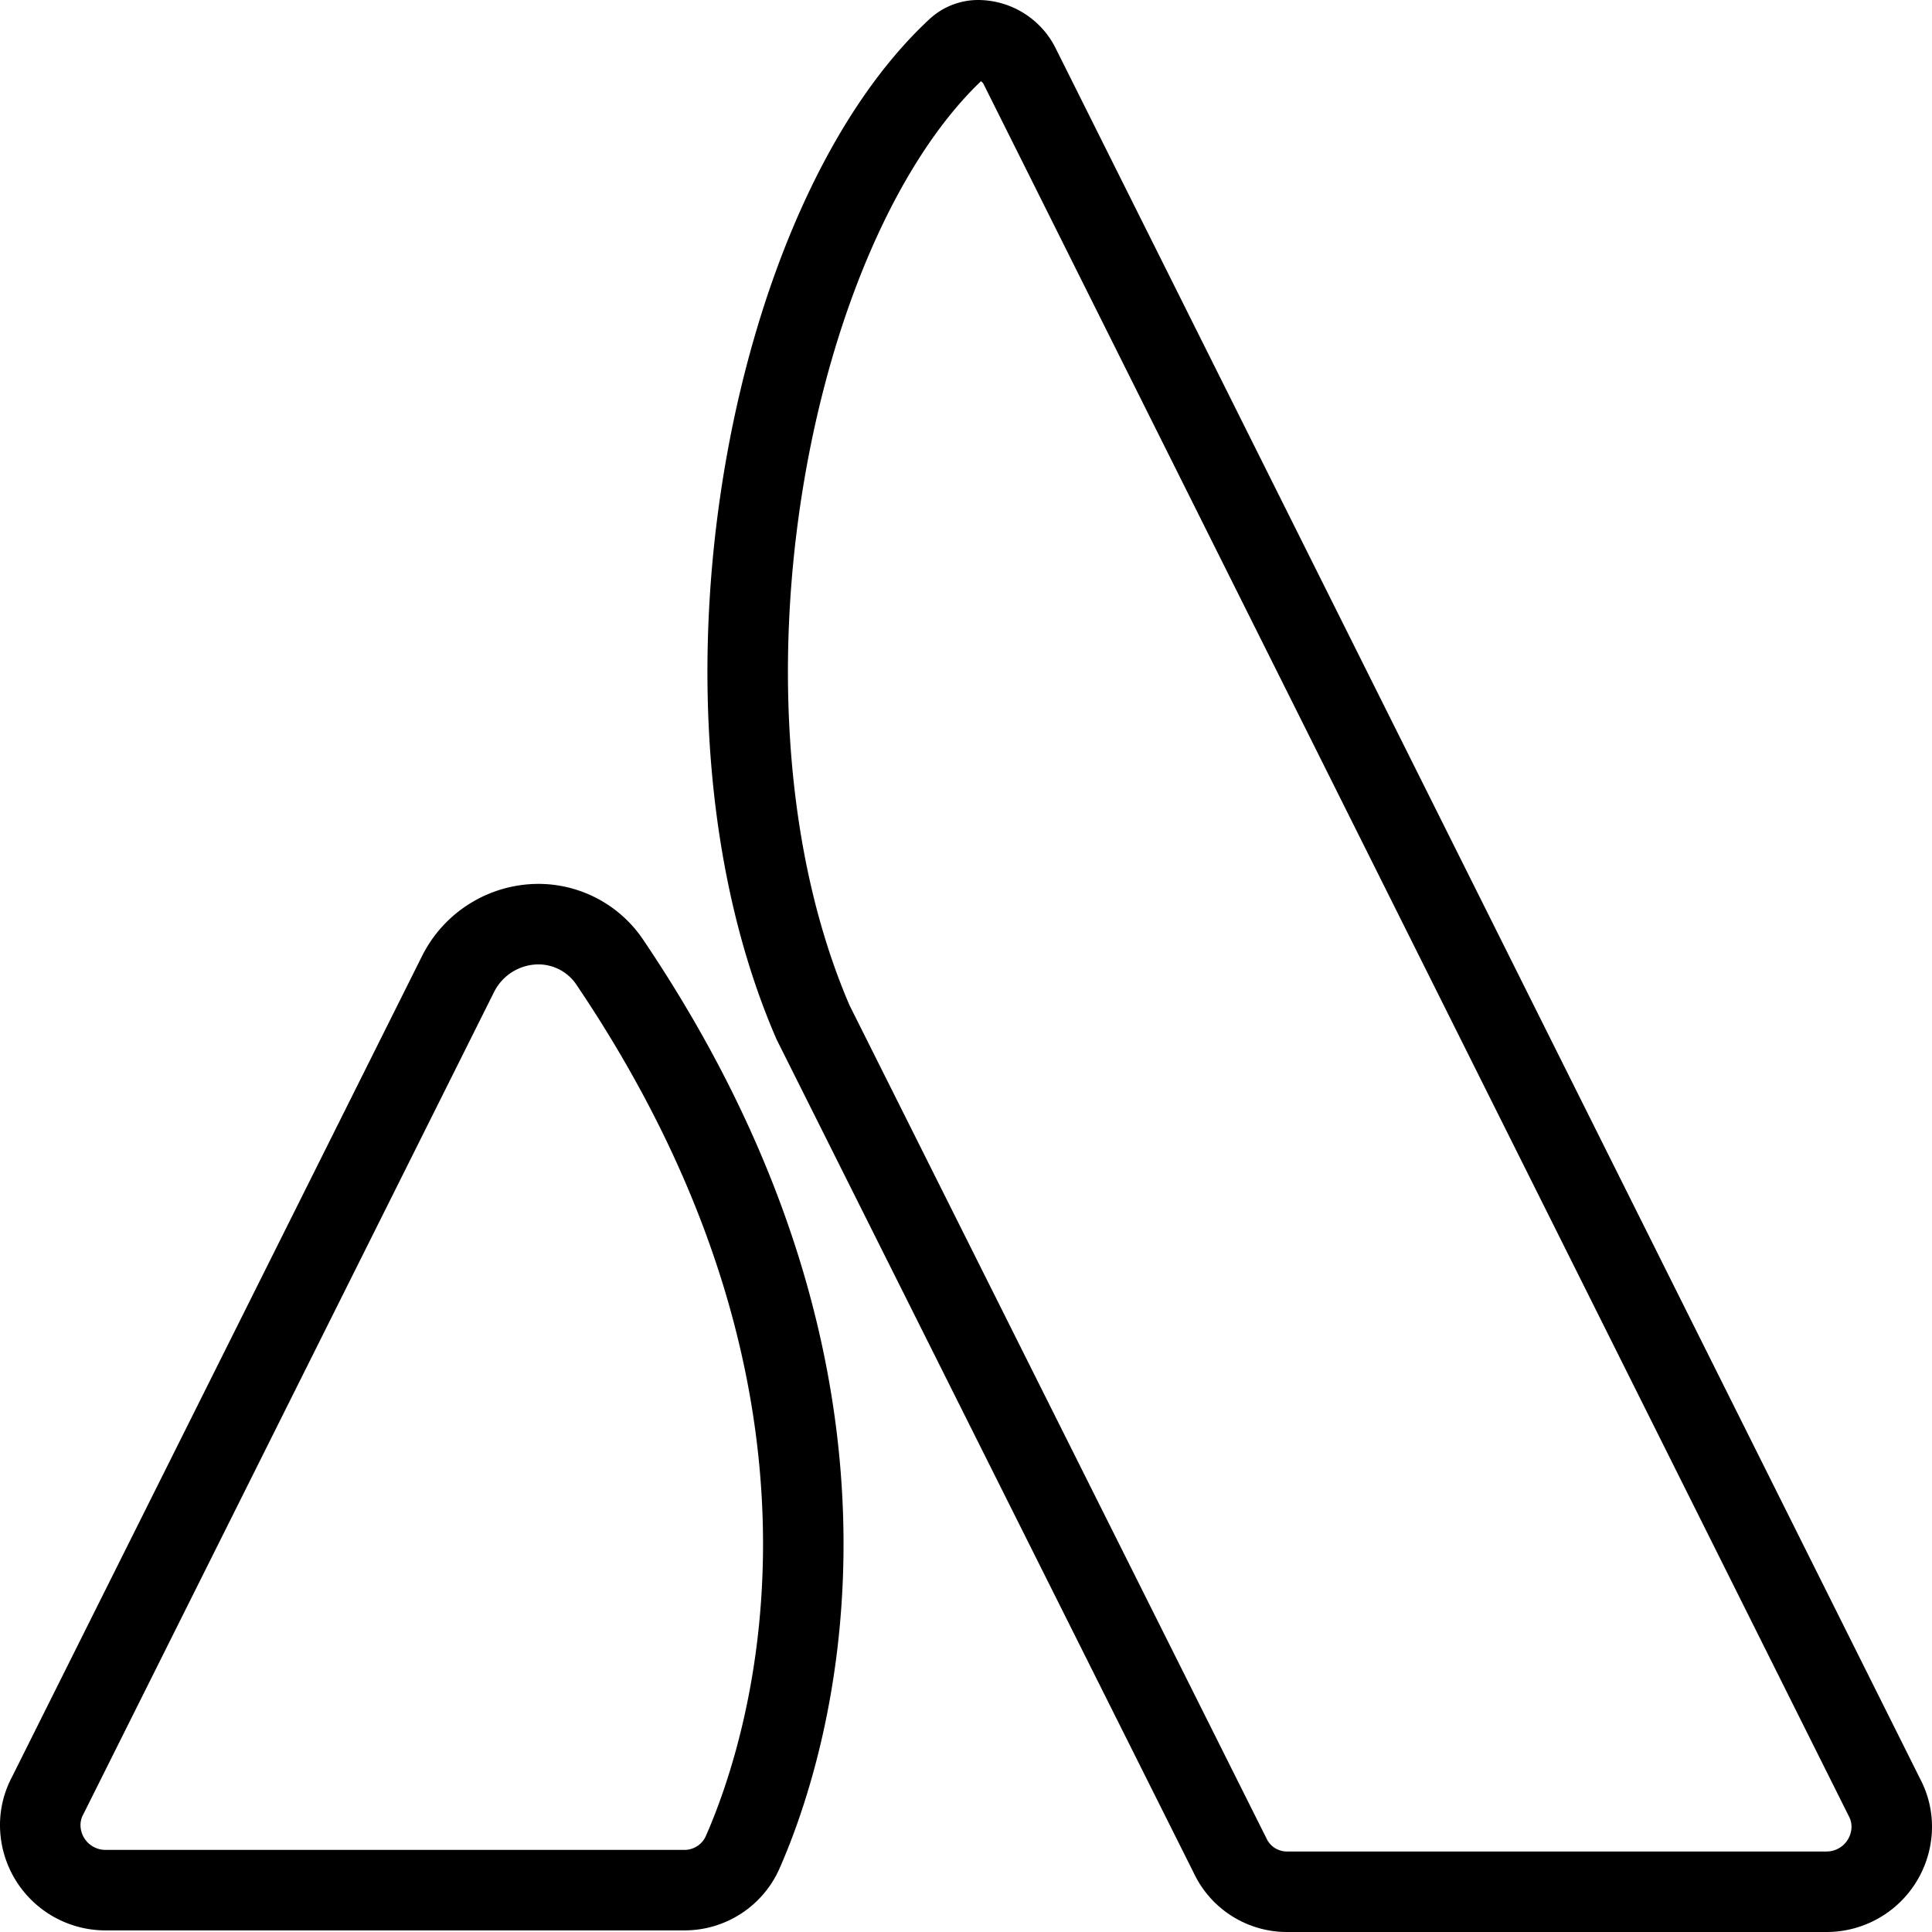 <svg xmlns="http://www.w3.org/2000/svg" viewBox="0 0 24 24" stroke="black"><path d="M9.23 23a.79.79 0 0 1-.73.48H1.31a.81.81 0 0 1-.81-.81.77.77 0 0 1 .09-.36l5.1-10.21a1.12 1.12 0 0 1 1-.62 1.07 1.07 0 0 1 .89.48c3.58 5.31 2.26 9.65 1.65 11.04Z" fill="none" stroke-linejoin="round"/><path d="M15.28 23.05a.78.78 0 0 0 .72.45h6.69a.81.81 0 0 0 .81-.81.77.77 0 0 0-.09-.36L12.66.81a.58.58 0 0 0-.51-.31.39.39 0 0 0-.27.11C9.55 2.78 8.4 8.77 10.1 12.7Z" fill="none" stroke-linecap="round" stroke-linejoin="round"/></svg>